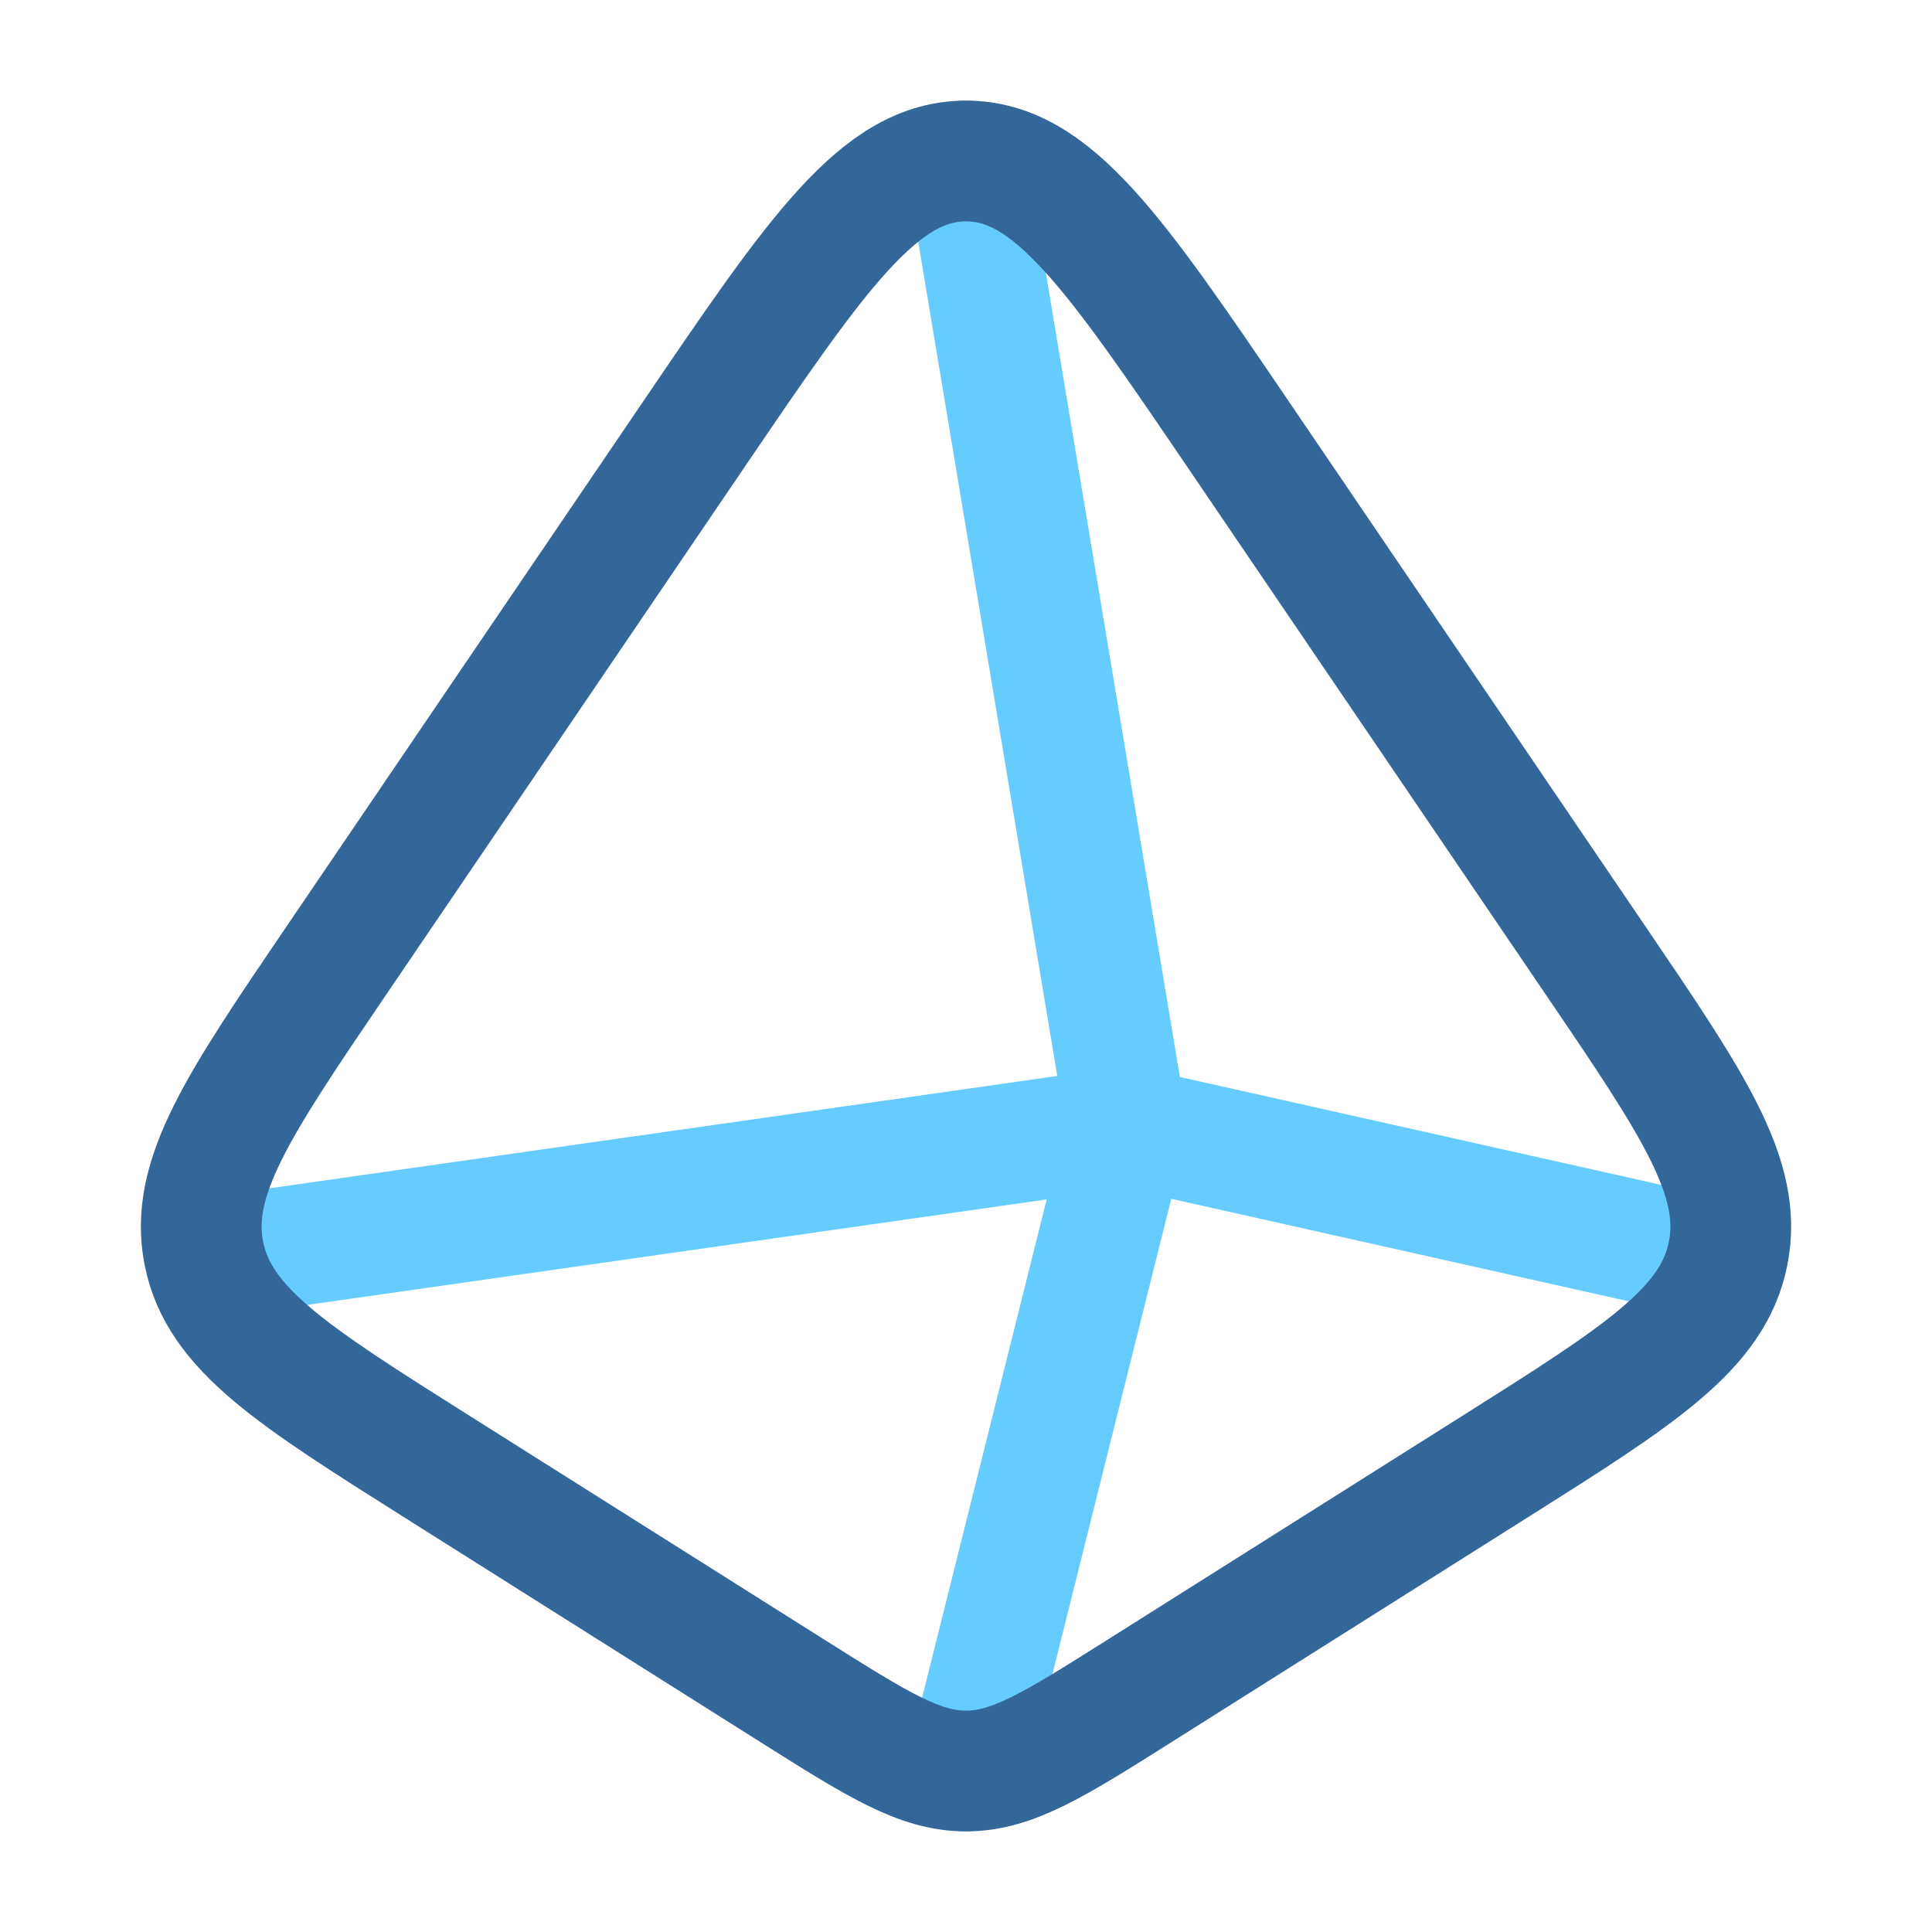 <svg width="48" height="48" viewBox="0 0 48 48" fill="none" xmlns="http://www.w3.org/2000/svg">
    <path d="M24 4L28 28M28 28L42 31.138M28 28L24 44M28 28L6 31.138" stroke="#66ccff" stroke-width="3"
          stroke-linecap="round" stroke-linejoin="round"/>
    <path
        d="M19.704 42.02L10.882 36.454C7.252 34.164 5.438 33.019 5.065 31.138C4.693 29.257 5.923 27.446 8.384 23.824L17.206 10.838C20.303 6.279 21.852 4 24 4C26.148 4 27.697 6.279 30.794 10.838L39.616 23.824C42.077 27.446 43.307 29.257 42.935 31.138C42.562 33.019 40.748 34.164 37.118 36.454L28.296 42.02C26.203 43.34 25.156 44 24 44C22.844 44 21.797 43.34 19.704 42.02Z"
        stroke="#336699" stroke-width="3" stroke-linecap="round" stroke-linejoin="round"/>
</svg>
